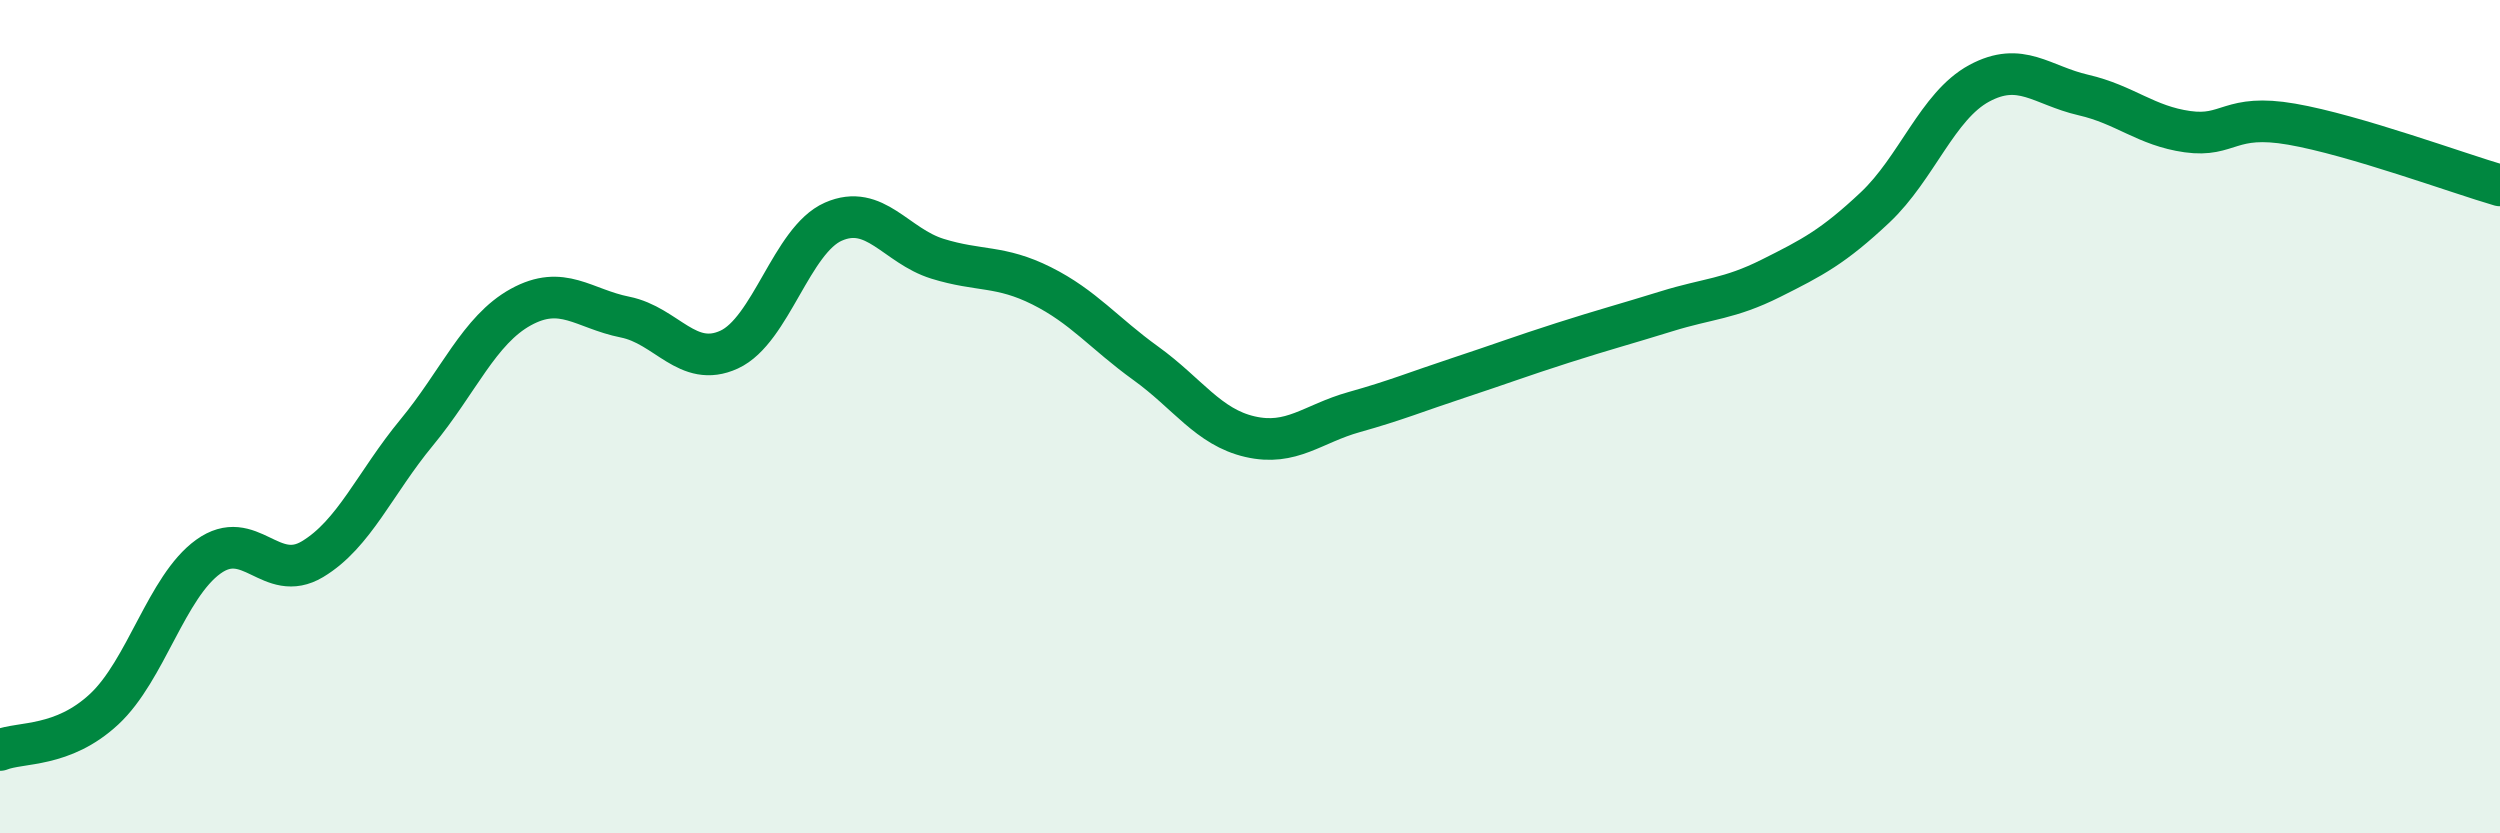 
    <svg width="60" height="20" viewBox="0 0 60 20" xmlns="http://www.w3.org/2000/svg">
      <path
        d="M 0,18 C 0.5,17.8 1.5,17.95 2.5,17.02 C 3.5,16.09 4,14.08 5,13.36 C 6,12.64 6.5,14.02 7.5,13.42 C 8.5,12.82 9,11.59 10,10.38 C 11,9.17 11.5,7.92 12.5,7.37 C 13.5,6.82 14,7.41 15,7.61 C 16,7.81 16.5,8.85 17.5,8.39 C 18.5,7.93 19,5.76 20,5.32 C 21,4.88 21.5,5.9 22.5,6.21 C 23.5,6.52 24,6.36 25,6.86 C 26,7.36 26.5,8 27.5,8.72 C 28.5,9.44 29,10.25 30,10.48 C 31,10.71 31.5,10.17 32.5,9.89 C 33.5,9.61 34,9.4 35,9.07 C 36,8.74 36.5,8.55 37.5,8.23 C 38.5,7.91 39,7.78 40,7.47 C 41,7.16 41.5,7.18 42.5,6.68 C 43.5,6.18 44,5.92 45,4.98 C 46,4.04 46.5,2.54 47.5,2 C 48.5,1.46 49,2.05 50,2.28 C 51,2.51 51.5,3.02 52.5,3.16 C 53.5,3.3 53.5,2.72 55,2.98 C 56.5,3.24 59,4.16 60,4.45L60 20L0 20Z"
        fill="#008740"
        opacity="0.1"
        stroke-linecap="round"
        stroke-linejoin="round"
      />
      <path
        d="M 0,18 C 0.5,17.8 1.5,17.95 2.5,17.02 C 3.5,16.09 4,14.08 5,13.36 C 6,12.64 6.5,14.02 7.5,13.42 C 8.5,12.82 9,11.59 10,10.38 C 11,9.17 11.5,7.92 12.5,7.37 C 13.5,6.82 14,7.41 15,7.61 C 16,7.81 16.5,8.85 17.5,8.39 C 18.5,7.93 19,5.76 20,5.32 C 21,4.88 21.5,5.9 22.5,6.21 C 23.5,6.52 24,6.36 25,6.86 C 26,7.36 26.5,8 27.5,8.72 C 28.5,9.44 29,10.25 30,10.48 C 31,10.71 31.5,10.17 32.5,9.89 C 33.5,9.61 34,9.4 35,9.07 C 36,8.74 36.5,8.55 37.5,8.23 C 38.5,7.91 39,7.78 40,7.47 C 41,7.16 41.5,7.18 42.5,6.68 C 43.5,6.18 44,5.92 45,4.98 C 46,4.04 46.5,2.54 47.5,2 C 48.5,1.46 49,2.05 50,2.28 C 51,2.51 51.5,3.02 52.5,3.16 C 53.5,3.3 53.5,2.72 55,2.98 C 56.5,3.24 59,4.16 60,4.45"
        stroke="#008740"
        stroke-width="1"
        fill="none"
        stroke-linecap="round"
        stroke-linejoin="round"
      />
    </svg>
  
